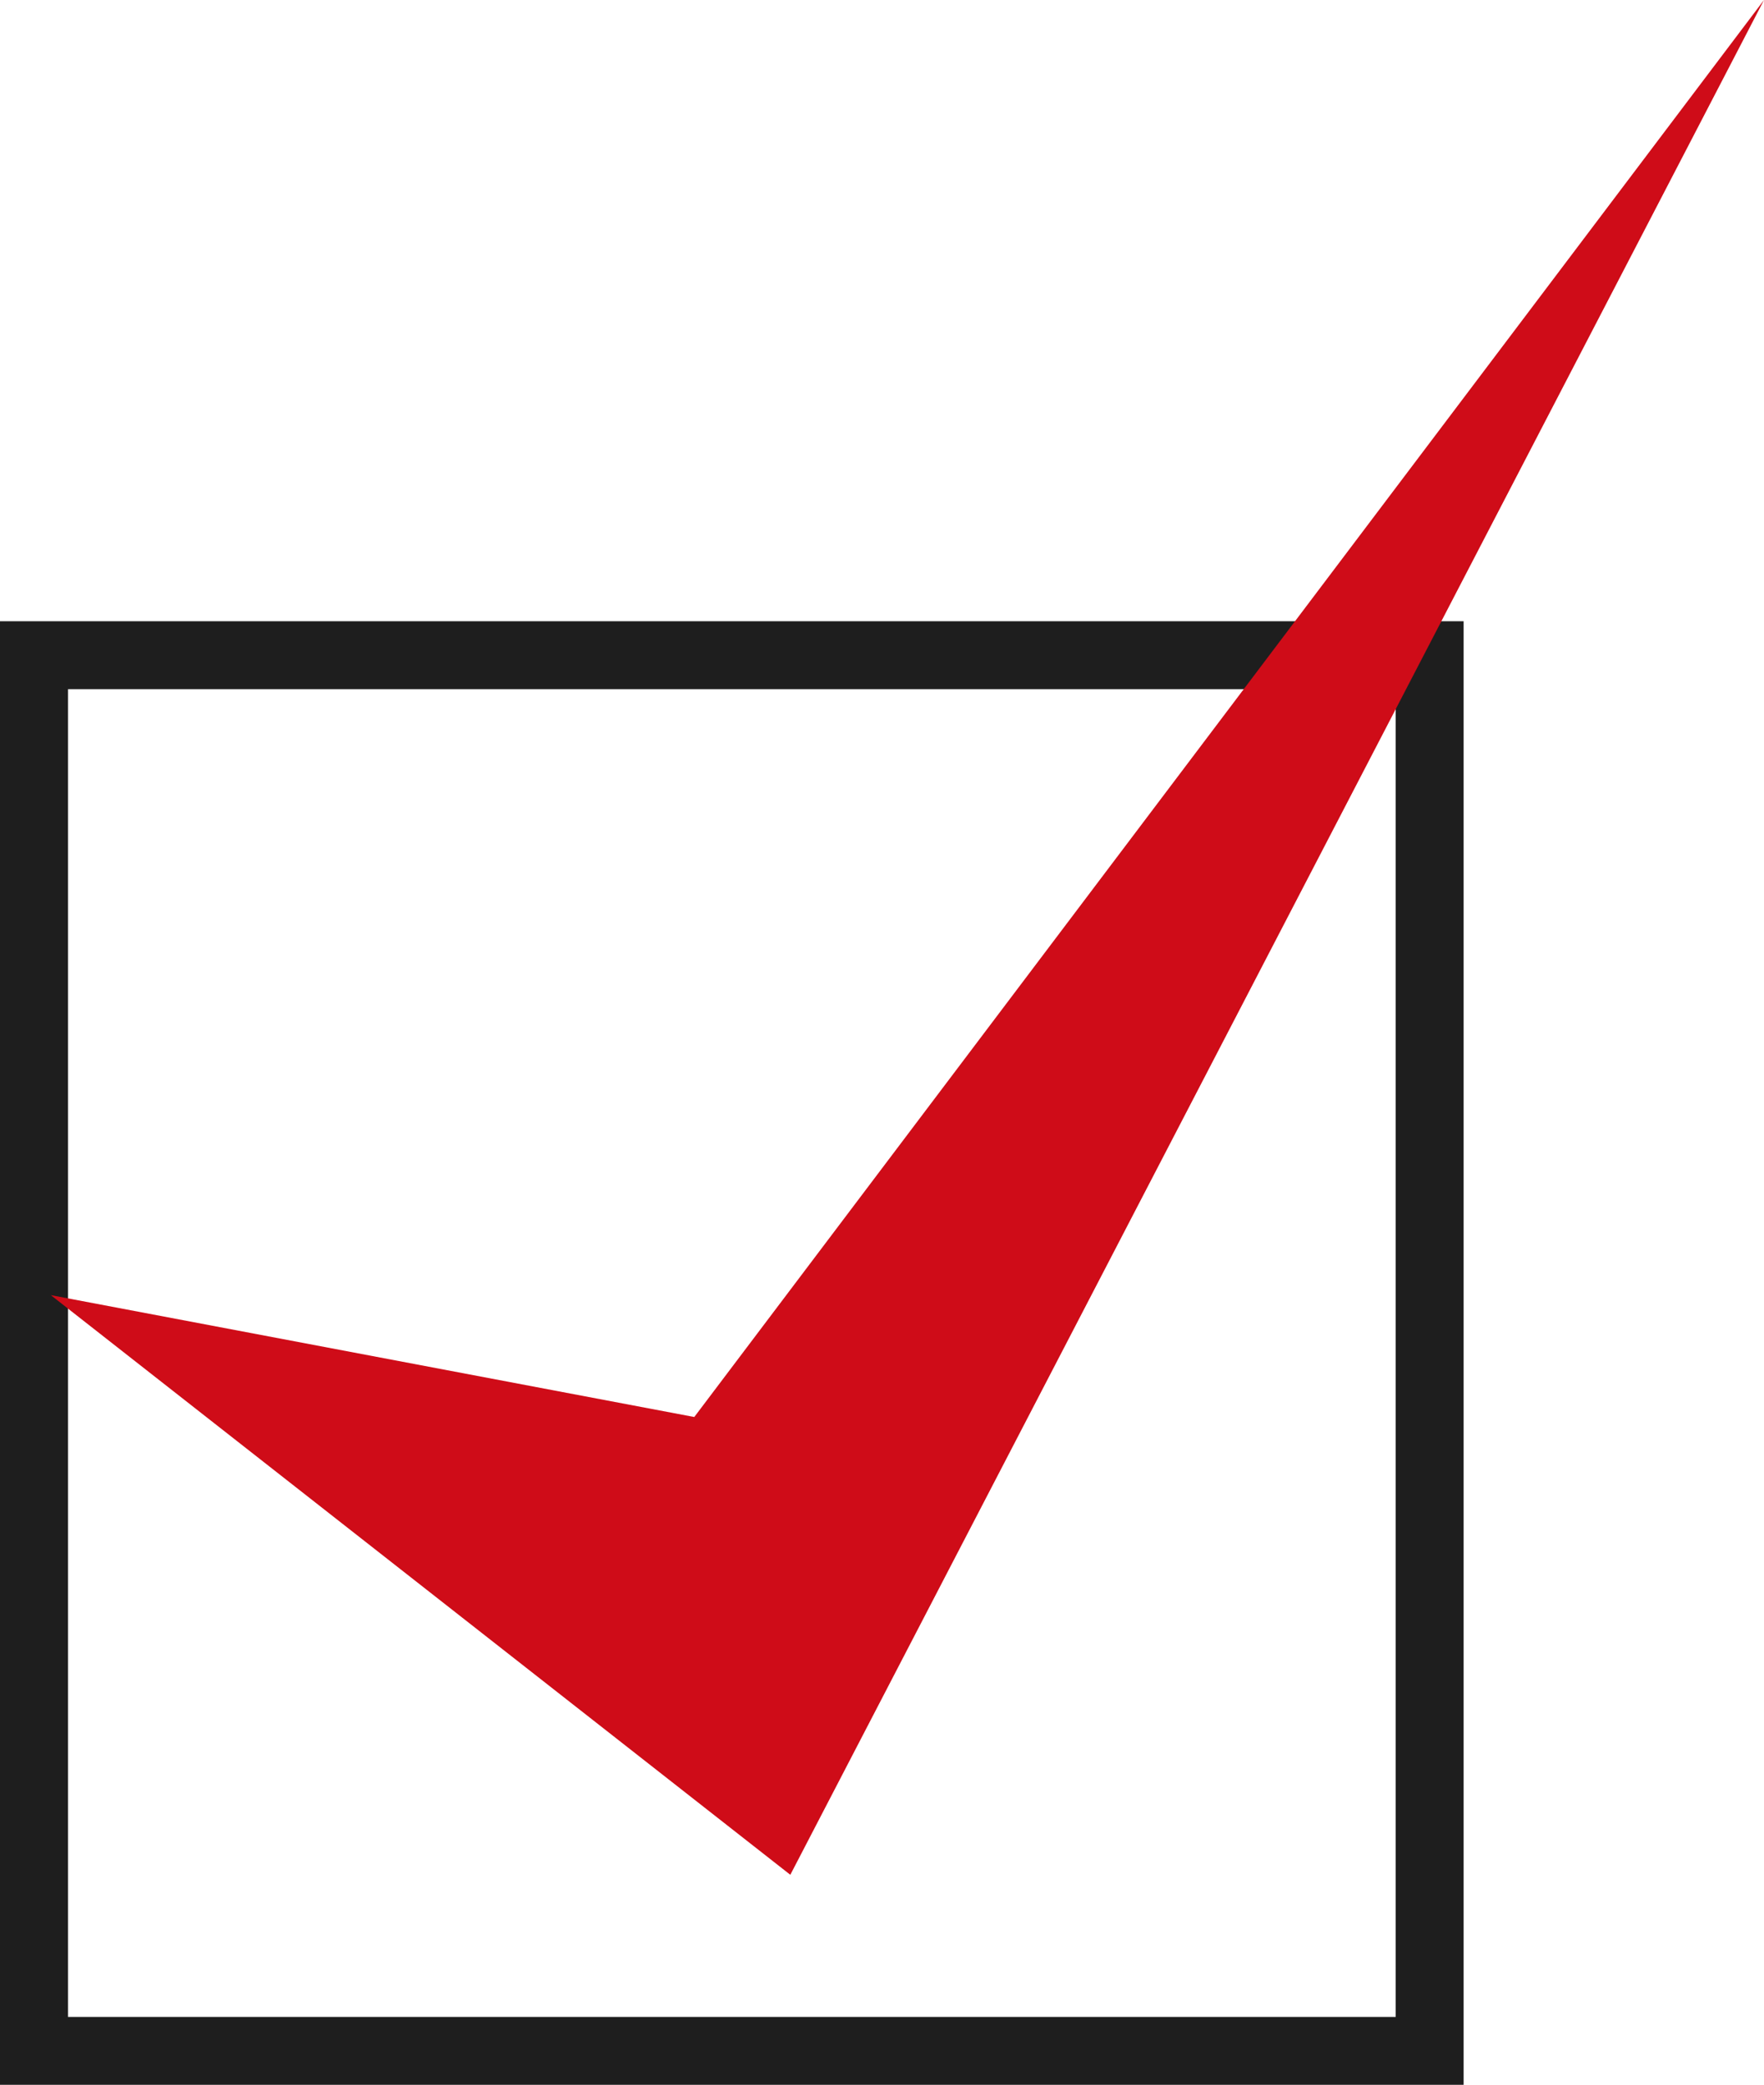 <?xml version="1.0" encoding="UTF-8"?>
<svg id="_レイヤー_2" data-name="レイヤー 2" xmlns="http://www.w3.org/2000/svg" viewBox="0 0 14.546 17.192">
  <defs>
    <style>
      .cls-1 {
        fill: #cf0c18;
      }

      .cls-2 {
        fill: #1e1e1e;
      }
    </style>
  </defs>
  <g id="_レイヤー_1-2" data-name="レイヤー 1">
    <path class="cls-2" d="M12.069,5.123v12.069H0V5.123H12.069ZM.561,16.632H11.509V5.683H.561v10.948Z"/>
    <polygon class="cls-1" points=".419 10.68 6.517 15.46 14.546 0 5.725 11.685 .419 10.68"/>
  </g>
</svg>